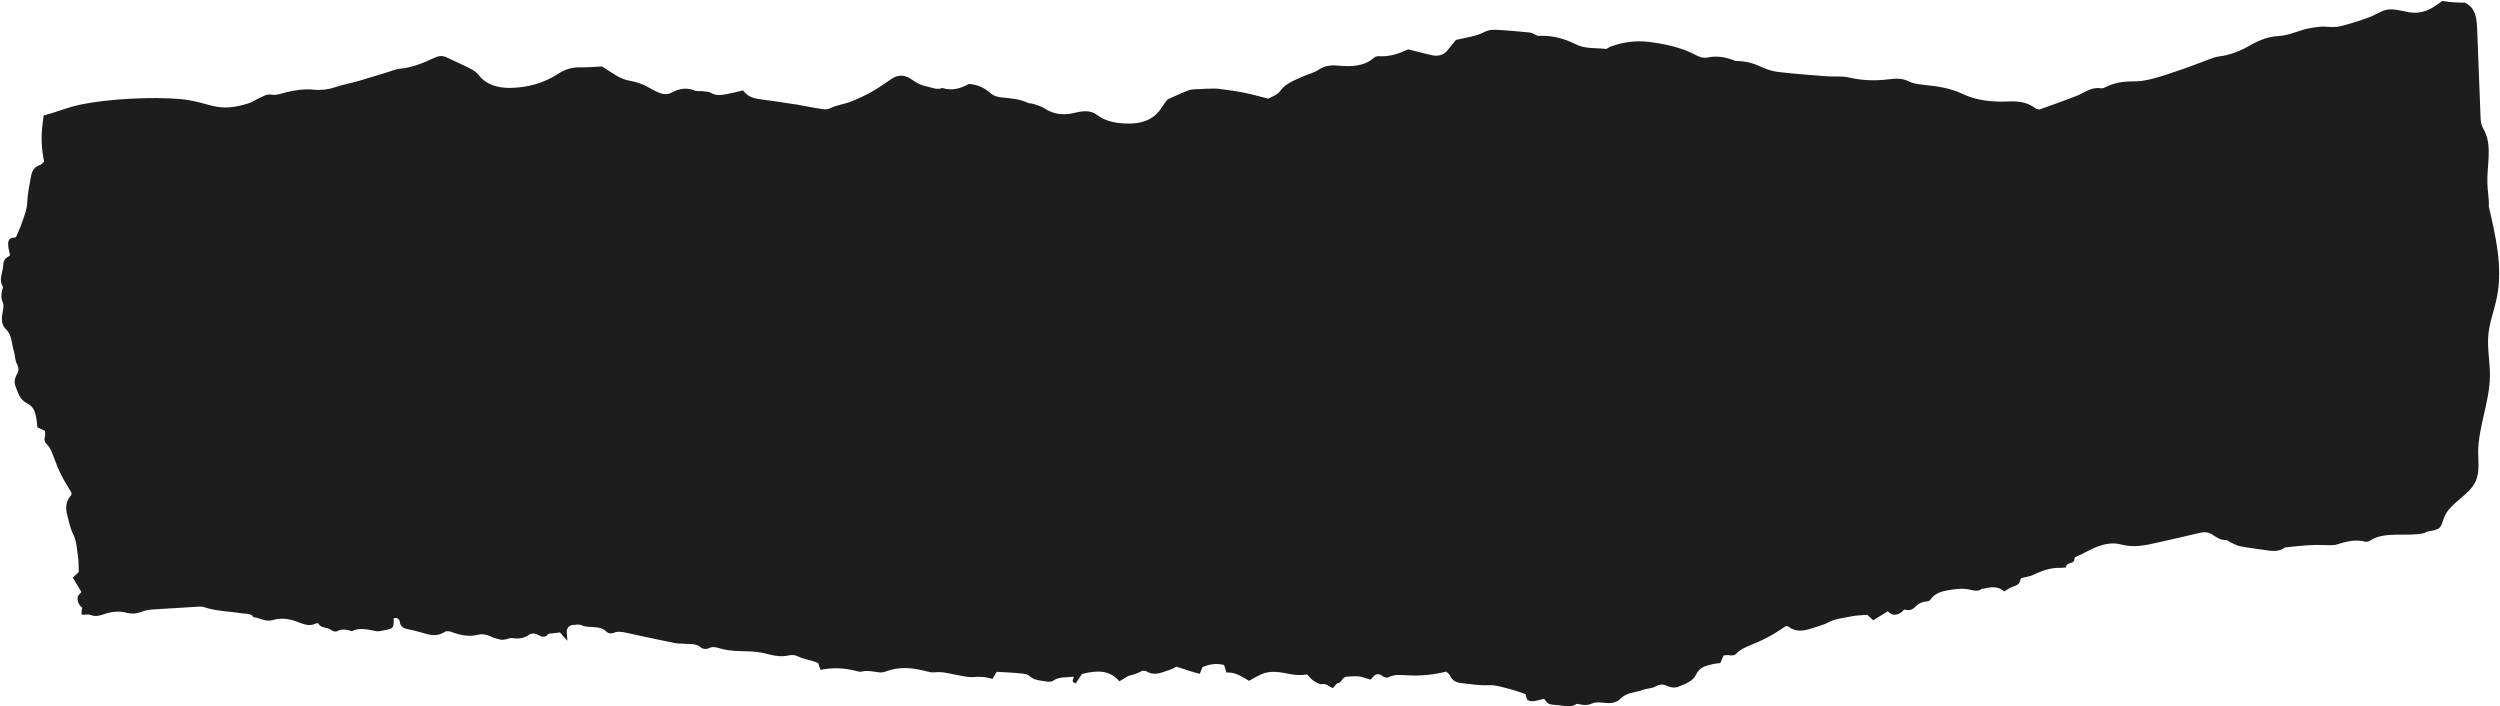 <?xml version="1.0" encoding="UTF-8"?> <svg xmlns="http://www.w3.org/2000/svg" width="1536" height="434" viewBox="0 0 1536 434" fill="none"><path d="M1528.24 112.315C1527.91 101.868 1531.17 90.572 1526.73 80.998C1525.97 79.515 1525.03 77.873 1524.61 76.374C1524.2 75.044 1524.13 73.528 1524.06 72.181C1523.37 54.157 1522.67 36.133 1521.98 18.108C1521.73 13.057 1521.46 7.5 1517.84 3.962C1516.76 3.002 1515.68 2.21 1514.27 1.603C1509.61 1.658 1505.1 1.369 1500.57 0.574C1498.9 1.668 1497.4 2.921 1495.89 3.838C1491.04 7.109 1485.75 8.545 1479.83 7.48C1475.64 6.669 1471.08 5.369 1466.96 5.905C1463.19 6.425 1459.69 9.125 1455.95 10.486C1450.18 12.62 1444.23 14.594 1438.08 16.072C1435.01 16.895 1431.54 16.555 1428.42 16.368C1425.65 16.164 1423.09 16.794 1420.51 17.087C1413.46 17.932 1407.26 21.775 1400.19 22.115C1393.81 22.422 1388.39 24.54 1382.83 27.676C1376.78 31.174 1370.35 33.847 1363.3 34.692C1361.24 34.96 1359.03 35.741 1357.17 36.506C1351.4 38.641 1345.64 40.943 1339.68 42.917C1334.59 44.682 1329.49 46.446 1324.37 47.874C1320.45 48.907 1316.35 49.947 1312.38 49.97C1306.16 49.932 1300.13 50.391 1294.39 53.199C1293.21 53.762 1291.69 54.51 1290.64 54.223C1284.73 53.327 1280.59 57.07 1275.67 58.994C1268.21 61.885 1260.56 64.616 1252.92 67.347C1252.04 67.051 1251.17 66.924 1250.64 66.613C1245.97 62.956 1240.92 62.186 1234.88 62.308C1225.23 62.773 1215.17 62.076 1206.34 57.945C1198.73 54.26 1190.72 52.959 1182.39 52.178C1179.26 51.822 1175.79 51.483 1172.96 50.101C1169.06 48.094 1165.09 48.117 1161.14 48.645C1152.73 49.725 1144.6 49.61 1136.21 47.651C1131.49 46.528 1126.52 47.274 1121.66 46.833C1112.12 46.11 1102.76 45.38 1093.38 44.313C1089.9 43.973 1086.4 42.961 1083.22 41.595C1078.1 39.142 1073.01 37.53 1067.13 37.475C1066.27 37.517 1065.56 37.213 1064.86 36.91C1059.75 34.962 1054.53 34.2 1049.23 35.3C1046.32 35.946 1043.85 34.883 1041.55 33.644C1032.69 29.008 1022.74 26.955 1013.01 25.736C1005.01 24.771 996.943 25.835 989.308 28.734C988.29 29.12 987.304 30.18 986.434 30.053C980.353 29.334 973.999 30.146 968.157 27.221C961.428 23.832 954.247 21.815 946.655 22.011C945.793 22.053 944.931 22.094 944.225 21.791C942.814 21.184 941.378 20.072 939.819 19.978C932.875 19.299 925.932 18.621 918.832 18.288C916.755 18.219 914.35 18.504 912.494 19.437C906.936 22.405 900.747 23.04 894.598 24.518C892.963 26.453 891.329 28.388 889.702 30.491C886.942 34.168 883.174 34.856 878.8 33.717C874.426 32.577 869.879 31.446 865.16 30.323C859.585 32.954 853.806 34.92 847.396 34.553C846.353 34.435 845.155 34.661 844.325 35.376C837.862 41.088 829.909 40.965 822.103 40.328C817.589 39.87 813.813 40.389 809.962 42.938C807.285 44.754 804.034 45.417 801.161 46.737C795.922 49.183 790.126 50.812 786.405 56.054C784.787 58.326 781.216 59.511 779.196 60.62C773.771 59.194 769.044 57.903 764.333 56.948C759.097 55.85 753.713 55.266 748.321 54.513C746.236 54.275 744.003 54.552 741.927 54.483C739.513 54.599 737.1 54.715 734.687 54.831C733.136 54.906 731.412 54.989 729.885 55.569C725.985 57.107 722.102 58.981 717.364 61.066C716.551 62.118 715.245 63.699 714.119 65.441C708.845 74.302 700.307 76.401 690.605 75.856C684.712 75.464 678.959 74.391 673.938 70.582C669.631 67.246 664.328 68.345 659.887 69.402C653.056 71.081 647.139 70.185 641.428 66.409C639.648 65.314 637.547 64.74 635.438 63.998C634.207 63.551 632.656 63.625 631.425 63.178C626.469 60.717 621.101 60.469 615.717 59.884C612.942 59.68 610.489 58.955 608.323 57.034C604.713 53.832 600.299 51.851 595.275 51.586C590.226 54.361 584.947 55.965 578.981 54.058C575.763 55.395 572.751 53.852 569.608 53.16C565.947 52.492 563.108 50.941 560.245 48.885C556.126 45.877 551.793 45.579 547.449 48.657C543.77 51.197 539.927 53.913 536.06 56.125C531.856 58.521 527.463 60.589 523.055 62.32C518.818 64.043 514.172 64.436 510.124 66.487C508.778 67.227 506.882 67.318 505.486 67.048C500.094 66.295 494.858 65.197 489.63 64.267C482.67 63.252 475.703 62.069 468.751 61.222C464.056 60.604 459.706 59.97 456.557 55.565C453.142 56.404 450.064 57.059 446.985 57.713C443.562 58.384 440.139 59.055 436.758 57.024C435.511 56.24 433.615 56.332 432.048 56.07C430.135 55.824 428.083 56.261 426.491 55.493C421.912 53.689 417.282 54.418 413.243 56.638C409.876 58.487 407.086 57.947 404.082 56.572C402.146 55.822 400.193 54.734 398.413 53.639C394.868 51.784 391.167 50.275 386.989 49.632C380.719 48.584 375.862 44.599 370.693 41.303C370.332 40.983 369.807 40.84 369.807 40.84C364.636 41.089 360.162 41.473 355.492 41.36C351.002 41.407 346.922 42.785 343.235 45.157C334.194 51.161 323.957 53.848 313.426 54.018C306.17 54.029 298.833 52.357 294.035 46.007C292.748 44.381 290.959 43.117 289.014 42.198C284.231 39.728 279.291 37.603 274.515 35.302C271.864 34.079 269.796 34.179 266.922 35.498C260.165 38.693 253.22 41.559 245.479 42.269C242.901 42.562 240.364 43.696 237.639 44.503C231.679 46.309 225.719 48.114 219.758 49.92C215.153 51.155 210.359 52.06 205.77 53.632C201.517 55.018 197.224 55.562 192.882 55.096C186.981 54.536 181.317 55.315 175.513 56.776C172.443 57.599 169.561 58.75 166.073 58.074C163.98 57.669 161.468 59.309 159.267 60.258C157.067 61.208 155.071 62.823 152.855 63.436C132.947 69.795 129.495 62.704 111.094 60.89C93.915 59.354 66.853 60.657 49.917 64.173C42.045 65.733 34.426 68.969 26.75 71.026C26.643 72.382 26.535 73.737 26.263 75.269C25.093 83.257 25.482 91.339 27.078 99.363C26.248 100.078 25.608 101.122 24.581 101.34C21.01 102.524 19.745 104.948 19.045 108.357C18.09 113.635 16.962 118.921 16.712 124.502C16.562 128.56 15.025 132.515 13.652 136.294C12.599 139.551 11.194 142.657 9.788 145.762C8.59 145.989 6.866 146.072 6.037 146.787C5.207 147.502 4.944 149.202 5 150.381C5.098 152.401 5.712 154.397 6.178 156.906C5.185 157.798 3.485 158.386 2.852 159.598C2.047 160.818 1.956 162.51 1.857 164.033C1.526 167.931 -0.873 171.928 1.743 176.021C2.12 176.678 1.315 177.898 1.191 178.917C0.779 181.131 0.532 183.168 1.688 185.644C2.655 187.791 1.758 190.703 1.363 193.254C0.827 196.486 1.162 199.845 3.516 202.095C7.503 205.953 7.065 211.206 8.49 215.694C9.301 218.186 9.086 220.897 10.234 223.204C11.382 225.512 11.816 227.347 10.542 229.603C9.269 231.858 8.52 234.257 9.331 236.749C10.913 240.892 12.174 245.557 16.244 247.555C21.02 249.856 21.715 253.536 22.435 257.72C22.68 259.227 22.753 260.743 23.015 262.586L27.61 264.728C27.659 265.738 27.888 266.908 27.6 268.104C27.164 269.812 27.237 271.328 28.328 272.457C31.224 275.186 32.083 278.689 33.452 281.998C34.837 285.644 36.222 289.291 38.116 292.743C39.838 296.205 42.068 299.473 43.954 302.757C43.806 303.271 44.011 303.936 43.682 304.289C40.405 307.991 40.074 311.888 41.336 316.553C42.392 320.553 43.104 324.569 45.014 328.358C47.113 332.477 47.175 337.368 47.911 341.889C48.402 344.903 48.211 348.119 48.373 351.486C47.38 352.378 46.222 353.446 44.735 354.868C46.424 357.656 48.122 360.612 49.999 363.728C49.35 364.603 47.848 365.688 47.732 366.875C47.337 369.425 48.492 371.901 50.642 373.485C50.814 373.477 50.814 373.477 50.987 373.469L50.814 373.477L50.634 373.317C50.017 374.866 49.918 376.389 50.328 377.72C51.189 377.678 52.051 377.637 52.913 377.595C53.947 377.545 55.154 377.487 56.04 377.951C58.502 378.845 60.727 378.4 63.108 377.611C68.033 375.855 73.008 375.109 78.088 376.552C80.886 377.261 83.817 377.12 86.698 375.969C89.243 375.002 91.813 374.541 94.571 374.408C103.181 373.825 111.628 373.418 120.238 372.835C121.79 372.76 123.505 372.509 125.081 372.939C132.811 375.605 140.929 375.552 148.767 376.862C151.205 377.251 154.111 376.605 155.792 379.224C159.608 379.546 163.194 382.243 167.282 381.033C172.052 379.622 176.385 379.92 181.301 381.54C185.339 382.864 189.613 385.528 194.326 382.938C194.663 382.753 195.713 383.04 195.721 383.208C197.246 386.173 200.998 385.148 203.156 386.901C204.058 387.701 205.987 388.283 206.832 387.905C210.034 386.232 212.997 386.764 216.157 387.794C221.05 385.364 225.958 386.815 231.013 387.753C232.761 388.176 234.625 387.411 236.513 387.151C241.816 386.052 241.98 385.875 241.869 379.974C243.897 379.032 245.349 380.481 245.586 381.82C245.921 385.179 248.038 386.09 250.828 386.631C253.619 387.171 256.589 387.872 259.396 388.75C264.131 390.209 268.505 391.349 273.194 388.254C274.196 387.531 276.281 387.768 277.692 388.375C282.969 390.315 288.205 391.413 293.836 389.96C296.398 389.331 299.016 389.88 301.666 391.102C303.611 392.021 305.712 392.595 307.632 393.009C308.855 393.288 310.045 392.893 311.416 392.658C312.442 392.44 313.452 391.885 314.495 392.004C318.328 392.663 321.767 392.329 325.109 389.974C326.948 388.704 329.222 389.269 331.174 390.357C333.127 391.444 335.048 391.858 336.839 389.578C337.159 389.056 338.726 389.318 339.58 389.108C340.951 388.873 342.33 388.807 344.046 388.556C345.145 389.853 346.424 391.31 348.615 393.736C348.485 391.042 348.248 389.704 348.175 388.188C348.233 385.823 349.712 384.233 351.945 383.956C353.841 383.865 355.893 383.429 357.485 384.196C362.253 386.329 368.353 383.841 372.528 388.028C373.799 389.317 375.531 389.403 377.058 388.823C379.768 387.68 382.213 388.237 384.831 388.786C394.959 390.999 405.086 393.211 415.378 395.247C416.945 395.509 418.489 395.266 420.056 395.528C423.7 395.859 427.633 394.995 430.709 397.885C431.611 398.685 434.049 399.074 435.223 398.342C438.598 396.661 441.437 398.212 444.235 398.921C448.774 399.884 453.099 400.013 457.769 400.126C462.957 400.214 467.816 400.655 472.723 402.106C476.4 403.11 480.397 403.593 484.501 402.72C486.209 402.301 488.458 402.361 489.877 403.137C493.775 405.143 498.453 405.424 502.696 407.414C503.097 408.576 503.515 410.074 504.105 411.565C511.633 410.021 519.077 410.338 526.43 412.346C527.136 412.65 528.179 412.769 528.868 412.735C532.62 411.711 536.116 412.555 539.768 413.054C541.336 413.316 543.051 413.065 544.406 412.494C552.55 409.401 560.536 410.198 568.759 412.334C570.507 412.756 572.436 413.338 574.324 413.078C578.962 412.518 583.172 413.834 587.53 414.636C591.19 415.304 595.039 416.3 598.651 415.957C602.435 415.607 606.079 415.937 609.764 417.11C610.725 415.545 611.53 414.325 612.319 412.768C617.515 413.024 622.883 413.272 628.094 413.865C629.654 413.959 631.574 414.372 632.485 415.341C635.2 417.911 638.836 418.073 642.144 418.589C643.711 418.851 645.796 419.088 646.798 418.365C650.805 415.472 655.343 416.435 659.629 415.722C659.874 417.229 657.534 418.861 660.865 419.882C662.155 417.963 663.617 416.036 664.735 414.126C673.437 411.851 681.53 411.292 687.756 418.587C690.285 417.284 692.436 415.324 694.833 414.871C697.403 414.41 699.25 413.308 701.451 412.358C702.296 411.98 703.683 412.082 704.569 412.546C709.378 415.521 713.754 413.116 718.179 411.722C719.714 411.31 721.053 410.402 722.744 409.645C725.198 410.371 727.651 411.097 730.113 411.991C732.395 412.725 734.496 413.299 737.122 414.016L738.823 409.884C742.887 408.169 747.164 407.288 752.064 408.571C752.489 410.238 753.071 411.561 753.497 413.228C759.005 412.794 763.124 415.802 767.39 418.297C770.083 416.817 772.604 415.346 775.141 414.211C780.724 411.748 786.485 412.99 792.239 414.063C795.727 414.739 799.026 415.086 803.139 414.382C804.23 415.511 805.165 416.984 806.592 417.928C808.2 419.032 810.522 420.608 812.066 420.365C815.144 419.711 816.464 422.01 818.918 422.735C819.911 421.844 820.865 420.11 822.055 419.715C824.624 419.254 824.462 415.887 827.565 415.737C831.013 415.571 834.444 415.069 837.784 416.258C839.015 416.705 840.41 416.975 842.166 417.566C842.987 416.682 843.628 415.639 844.63 414.916C846.133 413.831 847.7 414.093 848.956 415.045C850.391 416.157 851.803 416.764 853.322 416.016C856.696 414.335 860.168 414.674 863.632 414.845C871.954 415.456 880.212 414.721 888.577 412.631C889.307 413.44 890.366 413.895 890.759 414.889C892.128 418.198 894.778 419.421 898.25 419.76C903.807 420.336 909.207 421.257 914.895 420.984C919.032 420.784 923.25 422.269 927.272 423.257C930.596 424.109 933.935 425.299 937.275 426.488C937.677 427.65 937.75 429.165 938.48 429.974C939.382 430.774 940.942 430.868 942.148 430.81C944.209 430.542 946.253 429.937 948.642 429.316C949.552 430.285 950.315 431.767 951.554 432.382C952.965 432.989 954.697 433.075 956.257 433.168C960.41 433.306 964.48 435.304 968.495 432.579C969.168 432.209 970.58 432.816 971.622 432.935C974.06 433.324 976.128 433.224 978.493 432.098C980.693 431.148 983.828 431.672 986.43 431.884C989.902 432.224 993.161 431.729 995.469 429.424C999.247 425.361 1004.61 425.608 1009.37 423.861C1011.91 422.894 1014.69 423.098 1017.04 421.804C1019.24 420.685 1021.28 420.081 1023.58 421.151C1026.05 422.214 1028.5 422.94 1031.05 421.973C1035.28 420.25 1040.04 418.671 1041.93 414.699C1044.12 410.036 1047.87 409.012 1051.98 408.139C1053.51 407.728 1055.06 407.653 1056.95 407.393L1058.97 402.739C1060.01 402.69 1061.2 402.295 1062.42 402.573C1064.16 402.827 1065.89 402.744 1066.86 401.516C1069.49 398.689 1073.06 397.504 1076.44 395.991C1080.17 394.462 1083.89 392.764 1087.26 390.914C1090.62 389.065 1093.97 386.878 1097.15 384.7C1097.67 384.675 1098.36 384.642 1098.72 384.962C1102.67 387.978 1106.81 387.948 1111.58 386.537C1115.66 385.159 1119.77 384.286 1123.64 382.243C1127.85 380.015 1132.68 379.783 1137.29 378.717C1140.37 378.062 1143.65 378.073 1147.27 377.73C1148.17 378.531 1149.26 379.66 1150.88 381.1C1153.73 379.275 1156.59 377.619 1159.78 375.609C1160.67 376.241 1161.94 377.53 1163.16 377.64C1165.76 377.853 1168.3 376.718 1169.91 374.446C1169.91 374.278 1169.91 374.278 1169.9 374.109L1169.91 374.278L1169.74 374.454C1172.2 375.18 1174.44 375.072 1176.42 373.12C1178.22 371.177 1180.41 369.89 1183.33 369.581C1184.36 369.531 1185.73 369.128 1186.2 368.261C1188.94 364.079 1193.73 363.173 1198.02 362.461C1202.13 361.756 1206.43 361.381 1210.63 362.36C1212.9 362.926 1215.34 363.483 1217.51 361.86C1217.84 361.506 1218.55 361.81 1219.06 361.617C1223.32 360.567 1227.62 360.023 1231.41 363.385C1233.09 362.46 1234.59 361.206 1236.28 360.618C1240.36 359.072 1240.37 359.241 1241.73 355.293C1244.11 354.503 1246.7 354.379 1249.06 353.253C1254.3 350.806 1259.73 348.689 1265.78 348.903C1266.99 348.845 1269.4 348.729 1269.4 348.561C1269.41 345.185 1273.8 346.661 1274.37 344.271C1274.68 343.412 1274.29 342.587 1275.65 342.015C1279.04 340.671 1282.22 338.661 1285.6 337.148C1291.35 334.509 1297.32 332.871 1303.45 334.601C1310.98 336.602 1318.16 335.074 1325.51 333.371C1334.22 331.432 1342.77 329.502 1351.48 327.395C1354.21 326.757 1356.64 326.809 1359.13 328.376C1361.8 330.104 1364.31 332.008 1367.93 331.834C1368.62 331.801 1369.18 332.618 1369.89 332.921C1372 333.832 1374.15 335.248 1376.41 335.645C1381.29 336.591 1386.51 337.184 1391.55 337.954C1395.9 338.588 1400.08 339.231 1403.92 336.346C1409.42 335.744 1415.09 335.133 1420.78 334.859C1424.57 334.677 1428.21 335.008 1432.01 334.993C1433.39 334.927 1434.77 334.861 1435.96 334.466C1441.58 332.676 1447.21 331.224 1453.16 332.794C1454.04 333.089 1455.4 332.686 1456.24 332.139C1465.1 326.143 1479.11 330.025 1489.7 327.49C1490.86 326.422 1493.1 326.314 1495.33 325.869C1496.17 325.491 1497.2 325.273 1498.04 324.895C1500.22 323.44 1500.61 320.721 1501.53 318.314C1504.87 308.871 1517.12 304.737 1521.16 295.429C1523.49 289.917 1522.68 283.88 1522.57 277.979C1522.67 262.278 1529.54 247.096 1529.82 231.219C1529.93 222.775 1528.15 214.591 1528.79 206.291C1529.43 197.991 1532.68 190.24 1534.19 182.067C1537.79 163.666 1533.27 144.982 1529.11 126.787C1529.41 122.216 1528.31 117.375 1528.24 112.315Z" fill="#1D1D1D"></path></svg> 